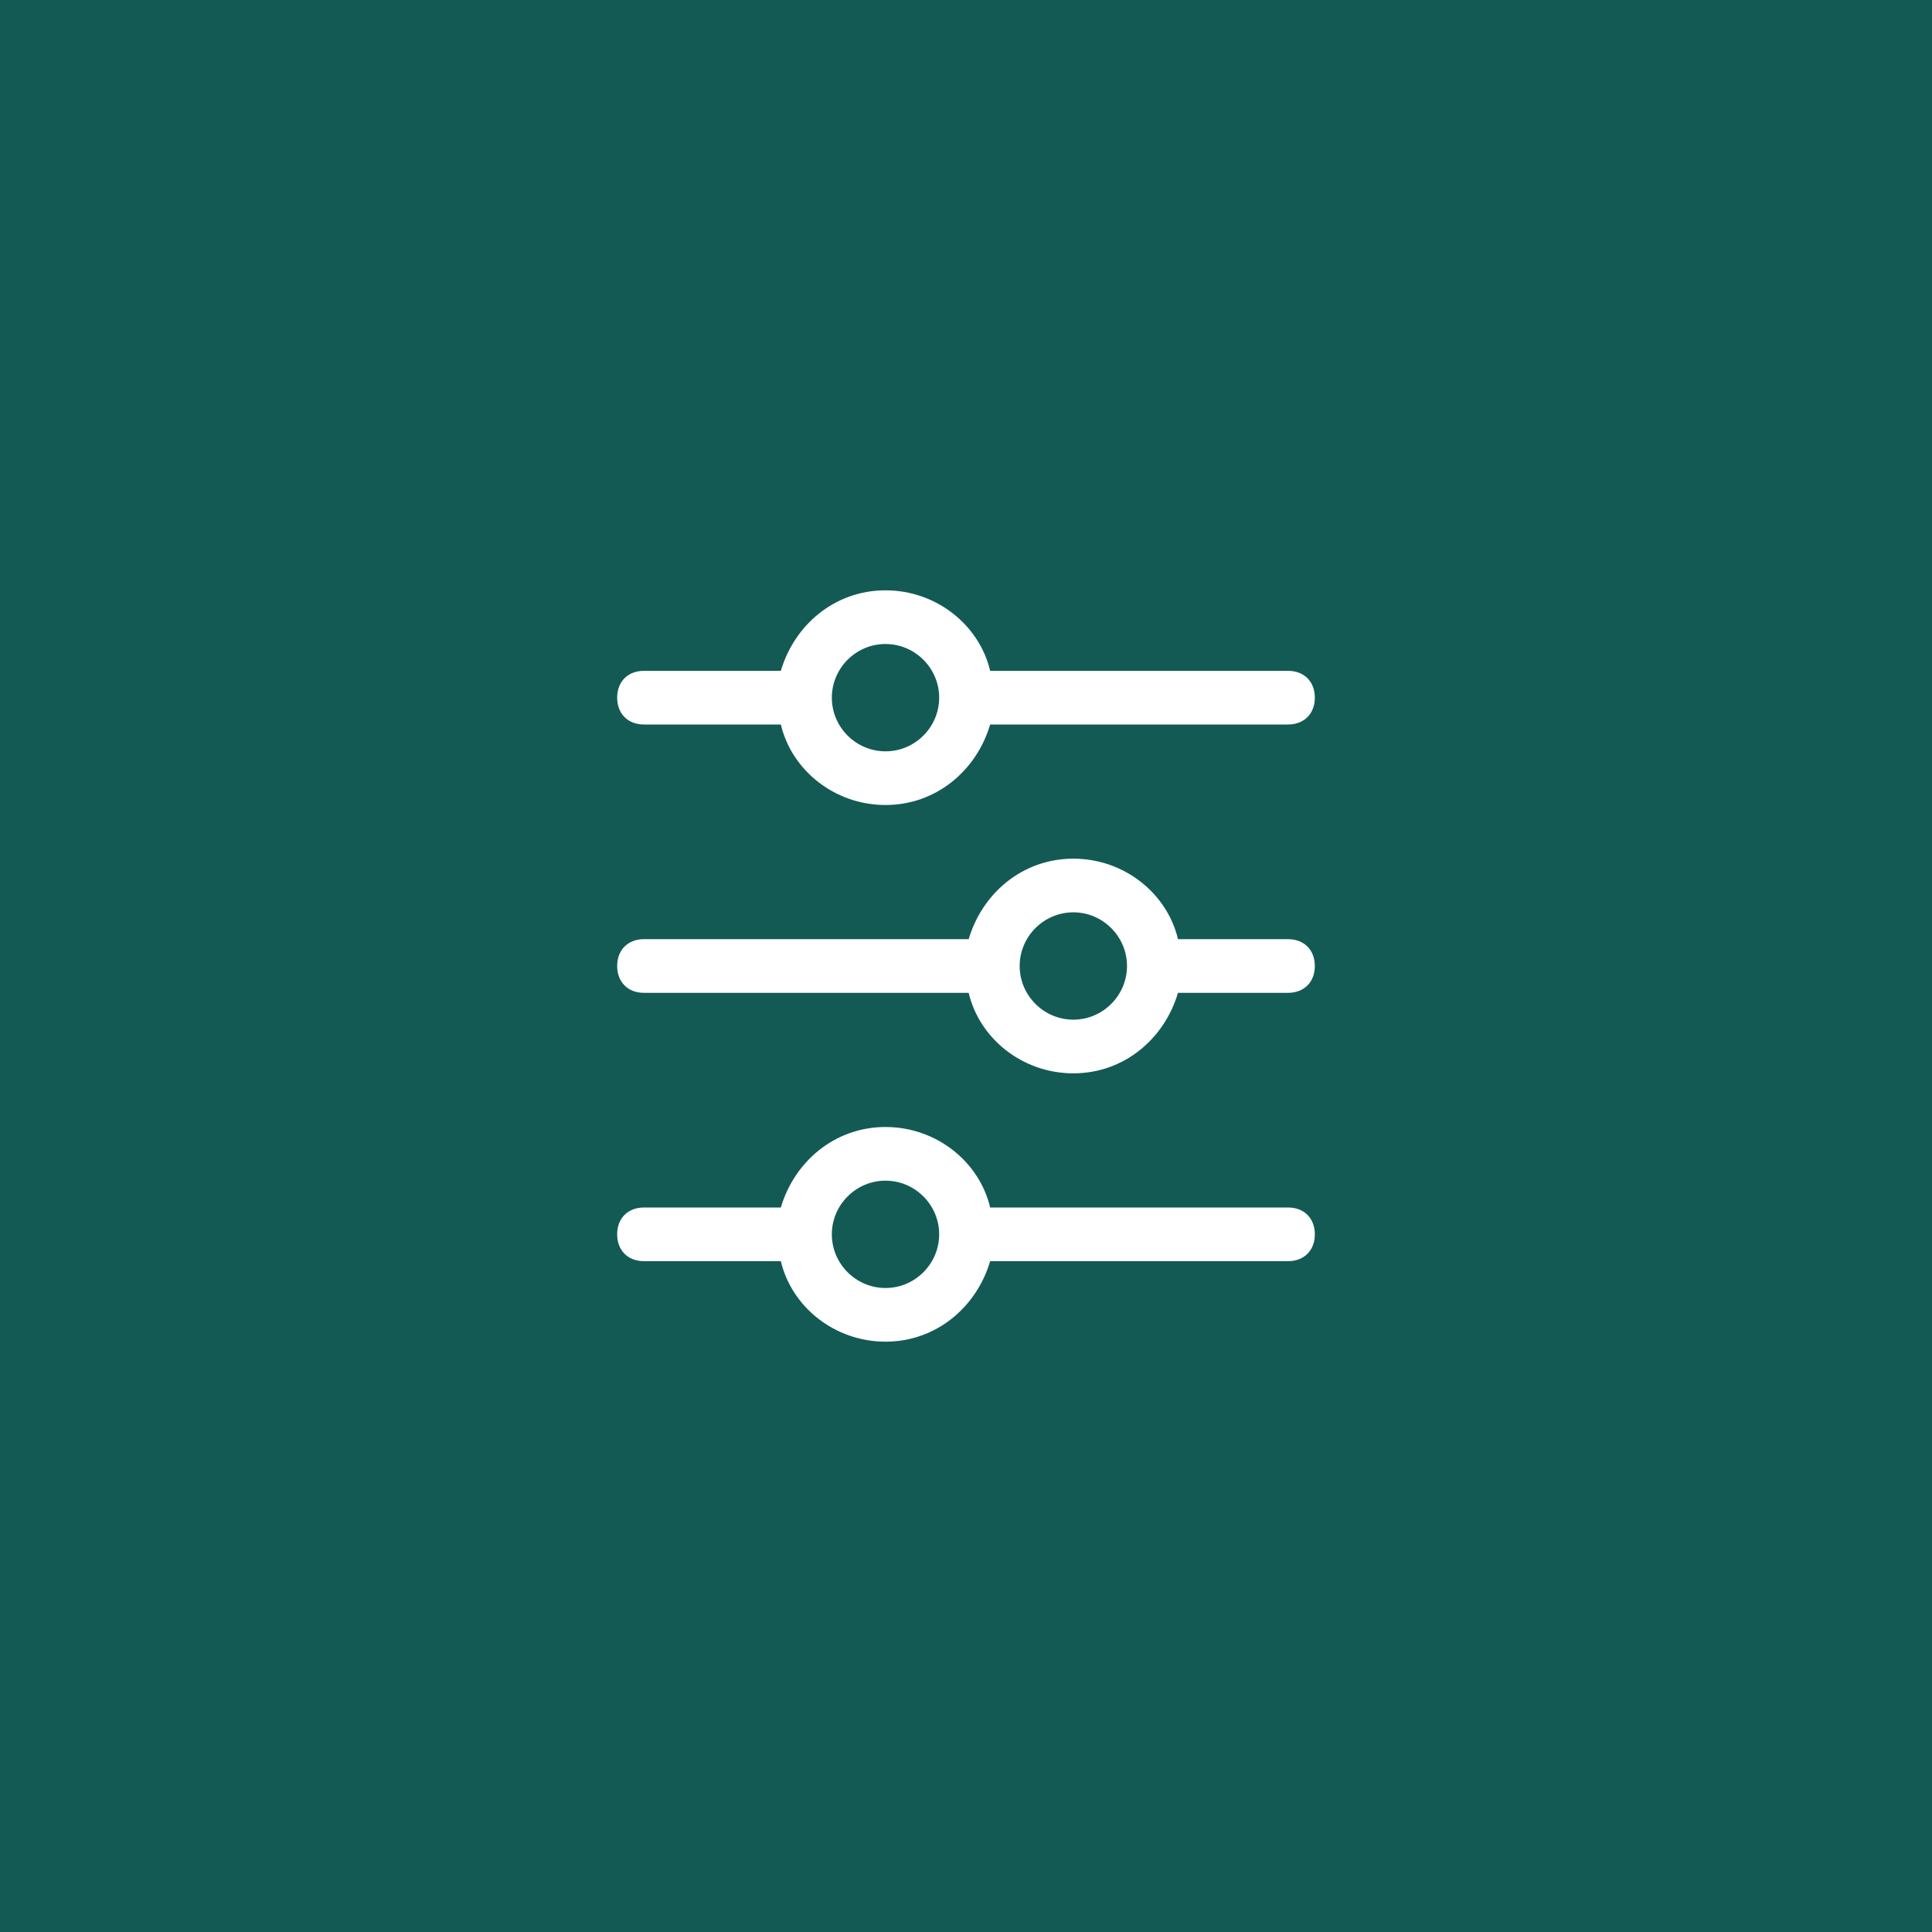 <svg width="36" height="36" viewBox="0 0 36 36" fill="none" xmlns="http://www.w3.org/2000/svg">
<rect width="36" height="36" fill="#135a55"/>
<path d="M12 13.5H14.5H14.55C14.75 14.35 15.55 15 16.5 15C17.45 15 18.2 14.35 18.45 13.5H18.5H24C24.3 13.5 24.5 13.3 24.5 13C24.5 12.7 24.3 12.5 24 12.5H18.5H18.45C18.25 11.65 17.45 11 16.5 11C15.55 11 14.8 11.65 14.55 12.5H14.5H12C11.7 12.5 11.5 12.7 11.5 13C11.5 13.3 11.7 13.5 12 13.5ZM16.5 12C17.05 12 17.5 12.45 17.5 13C17.5 13.55 17.05 14 16.5 14C15.95 14 15.5 13.55 15.5 13C15.5 12.45 15.95 12 16.5 12Z" fill="white"/>
<path d="M12 18.5H18H18.05C18.25 19.35 19.05 20 20 20C20.95 20 21.7 19.35 21.95 18.5H22H24C24.3 18.5 24.5 18.3 24.5 18C24.5 17.7 24.3 17.5 24 17.5H22H21.95C21.75 16.65 20.95 16 20 16C19.05 16 18.3 16.65 18.05 17.5H18H12C11.7 17.5 11.5 17.7 11.5 18C11.5 18.3 11.7 18.5 12 18.5ZM20 17C20.55 17 21 17.45 21 18C21 18.55 20.55 19 20 19C19.45 19 19 18.55 19 18C19 17.45 19.45 17 20 17Z" fill="white"/>
<path d="M12 23.5H14.5H14.55C14.75 24.35 15.55 25 16.5 25C17.45 25 18.2 24.35 18.45 23.5H18.5H24C24.3 23.5 24.5 23.3 24.5 23C24.5 22.7 24.3 22.5 24 22.5H18.5H18.45C18.25 21.65 17.45 21 16.5 21C15.55 21 14.8 21.65 14.55 22.5H14.5H12C11.7 22.5 11.5 22.7 11.5 23C11.5 23.3 11.7 23.5 12 23.5ZM16.5 22C17.05 22 17.5 22.45 17.5 23C17.5 23.55 17.05 24 16.5 24C15.95 24 15.5 23.55 15.5 23C15.5 22.45 15.95 22 16.5 22Z" fill="white"/>
</svg>
